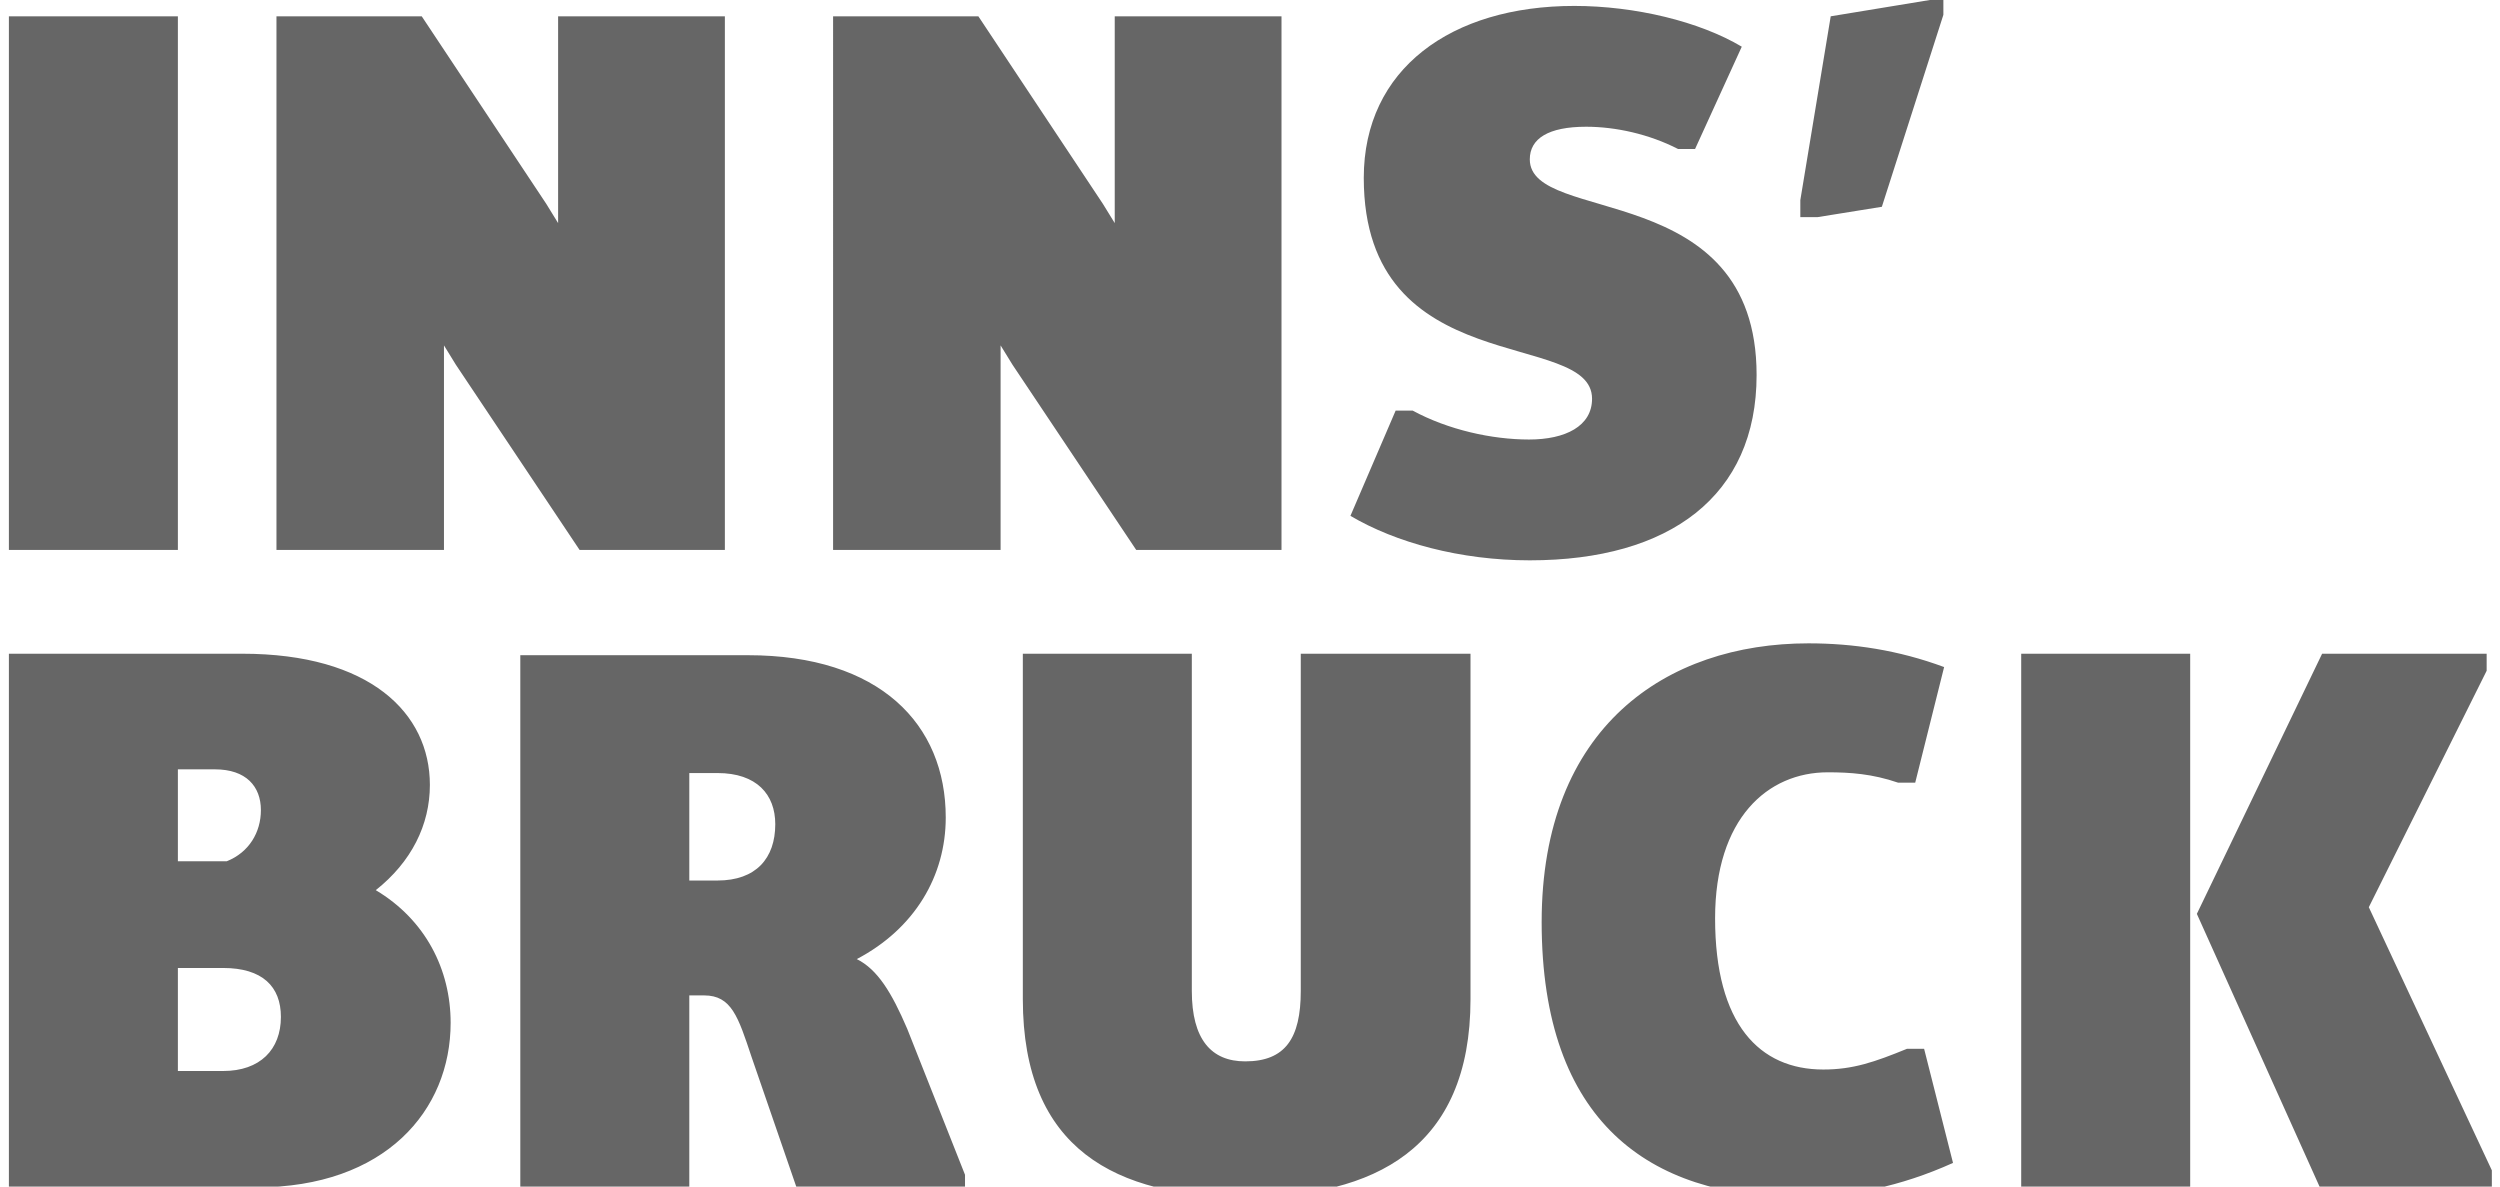 <?xml version="1.0" encoding="utf-8"?>
<!-- Generator: Adobe Illustrator 18.1.1, SVG Export Plug-In . SVG Version: 6.00 Build 0)  -->
<svg version="1.1" id="Ebene_1" xmlns="http://www.w3.org/2000/svg" xmlns:xlink="http://www.w3.org/1999/xlink" x="0px" y="0px"
	 viewBox="0 0 337.3 160.1" enable-background="new 0 0 337.3 160.1" xml:space="preserve">
<g>
	<path fill="#666666" d="M1.2,160.2h33.4c17.4,0,26.2-10.4,26.2-22.2c0-7.2-3.4-13.9-10.1-17.9c4.8-3.8,7.3-8.8,7.3-14.2
		c0-9.7-8.1-17.7-25.3-17.7H1.2V160.2L1.2,160.2z M24,116.2v-12.4h5c4.2,0,6.2,2.3,6.2,5.5c0,3-1.6,5.7-4.6,6.9H24L24,116.2z
		 M24,144.6v-14h6.1c5.3,0,7.8,2.5,7.8,6.6c0,4.4-2.8,7.3-7.8,7.3H24L24,144.6z M70.2,160.2H93v-25.9H95c3.7,0,4.6,2.9,6.4,8.3
		l6.1,17.7h22.7v-1.8l-7.8-19.7c-2.1-4.9-4-8-6.8-9.4c7.8-4.1,12-11.2,12-19.1c0-12.6-8.9-21.9-26.7-21.9H70.2V160.2L70.2,160.2z
		 M93,118.7v-14.4h3.8c5.3,0,7.8,2.9,7.8,6.9c0,4.6-2.6,7.6-7.8,7.6H93L93,118.7z M138,134.8c0,20.3,12.6,26.7,30,26.7
		c17.4,0,30.4-6.5,30.4-26.7V88.2h-22.9v45.5c0,6.4-2.1,9.5-7.5,9.5c-4.6,0-7.2-3-7.2-9.5V88.2H138V134.8L138,134.8z M208,124.4
		c0,27.1,14.7,37.1,34.5,37.1c7,0,13.9-1.4,21-4.6l-3.9-15.4h-2.3c-4.4,1.8-7.3,2.8-11.3,2.8c-8.6,0-14.6-6.1-14.6-20.4
		c0-13.5,7.1-19.7,15.2-19.7c3,0,6,0.2,9.5,1.4h2.3l3.9-15.6c-6.2-2.3-12.3-3.2-18.3-3.2C224.8,86.8,208,98.1,208,124.4L208,124.4z
		 M296.4,123.3l16.6,36.9h23.2v-2.3l-16.6-35.5l15.9-31.9v-2.3h-22.2L296.4,123.3L296.4,123.3z M272.7,160.2h22.8v-72h-22.8V160.2
		L272.7,160.2z"/>
	<path fill="#666666" d="M1.2,74.2H24v-72H1.2V74.2L1.2,74.2z M37.3,74.2h22.6V46.6l1.6,2.6l16.7,25h19.6v-72H75.3v27.9l-1.6-2.6
		L56.9,2.2H37.3V74.2L37.3,74.2z M112.4,74.2h22.6V46.6l1.6,2.6l16.7,25h19.6v-72h-22.5v27.9l-1.6-2.6L132,2.2h-19.6V74.2
		L112.4,74.2z M182.2,69.6c6.1,3.6,14.8,6,24.2,6c18.9,0,30.6-8.7,30.6-25c0-26.6-30.6-20.2-30.6-29.1c0-2.8,2.5-4.4,7.6-4.4
		c4,0,8.5,1,12.4,3h2.3l6.3-13.8c-5.7-3.4-14.4-5.5-22.6-5.5C195.8,0.8,184,9.3,184,24c0,27.6,30.8,20.3,30.8,29.8
		c0,3.7-3.6,5.5-8.5,5.5c-5,0-10.9-1.3-15.7-3.9h-2.3L182.2,69.6L182.2,69.6z M242.9,29.3h2.3l8.7-1.4L262.2,2v-2.3L247,2.2
		L242.9,27V29.3L242.9,29.3z"/>
</g>
</svg>
